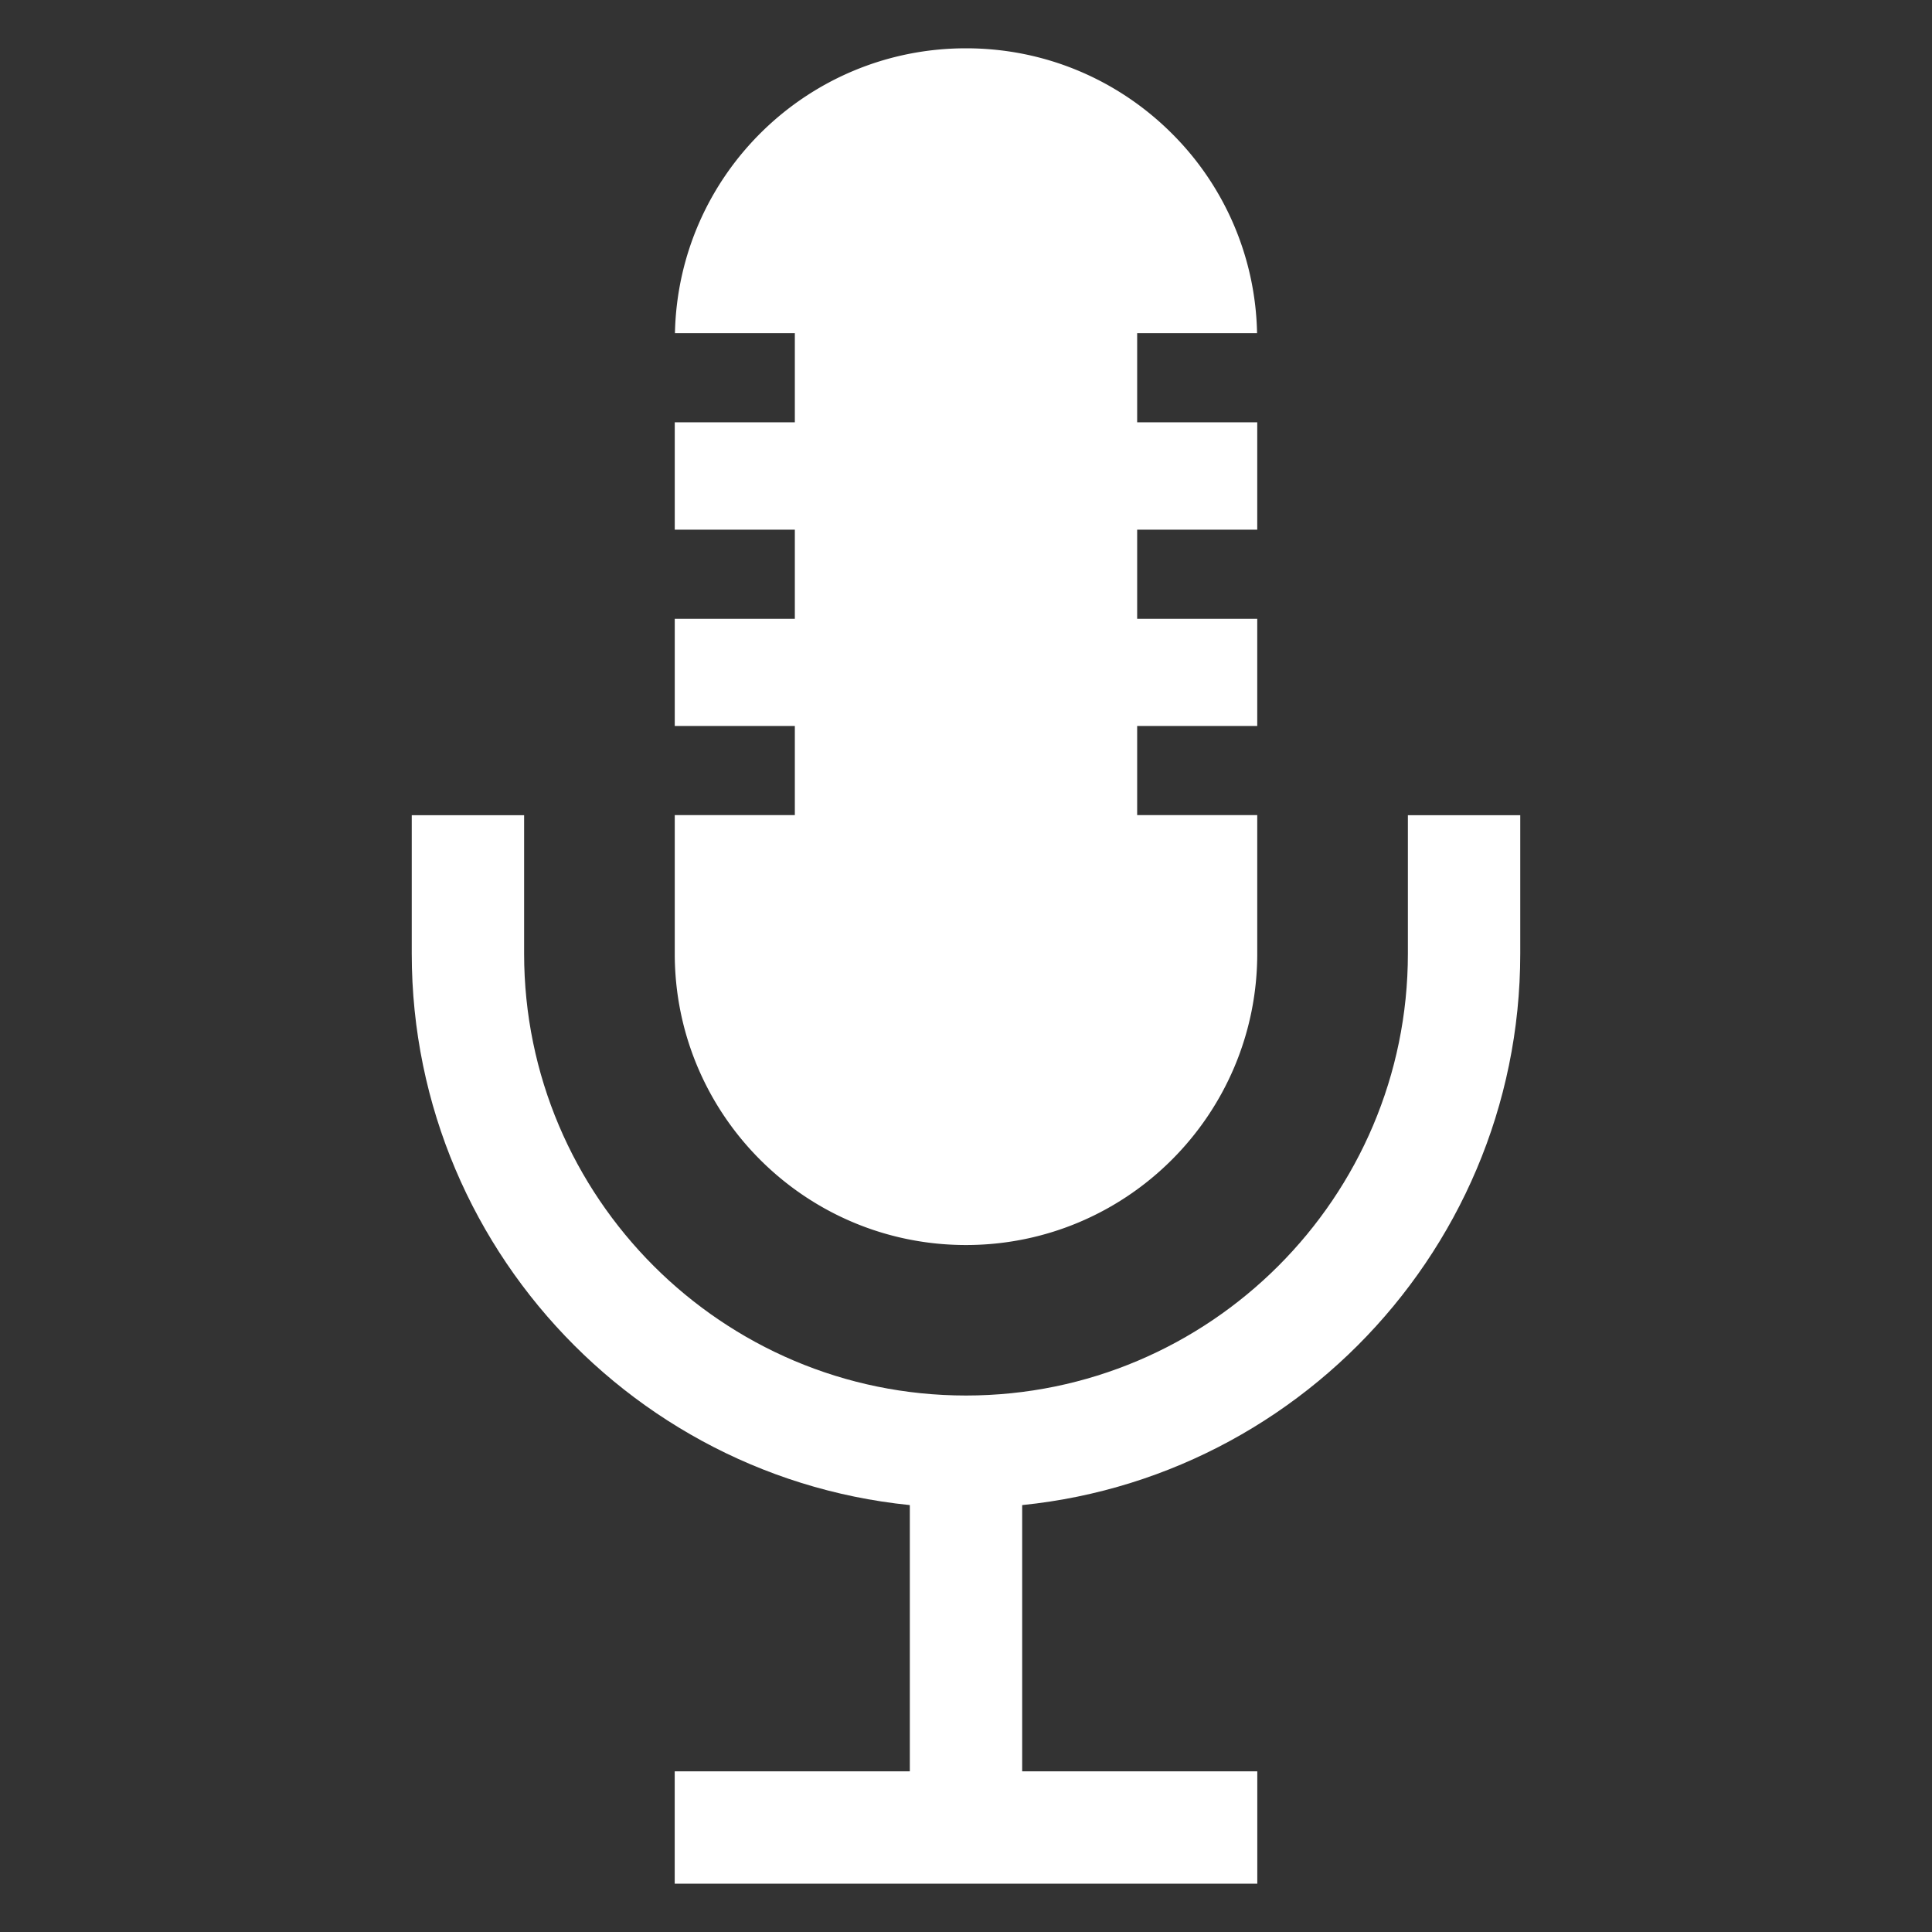 <svg xmlns="http://www.w3.org/2000/svg" version="1.1" xmlns:xlink="http://www.w3.org/1999/xlink" width="512" height="512" x="0" y="0" viewBox="0 0 100 100" style="enable-background:new 0 0 512 512" xml:space="preserve"><rect x="0" y="0" width="100" height="100" fill="#333333" stroke="none"/><g><path d="M50 78.049c-15.819 0-28.688-12.87-28.688-28.688v-7.167h5.816v7.167c0 12.611 10.26 22.871 22.872 22.871s22.872-10.26 22.872-22.871v-7.167h5.816v7.167c0 15.818-12.87 28.688-28.688 28.688z" fill="#ffffff" opacity="1" data-original="#000000"></path><path d="M58.859 27.415v4.614h6.216v5.546h-6.216v4.615h6.216v7.167c0 8.328-6.747 15.085-15.075 15.085s-15.075-6.757-15.075-15.085V42.19h6.216v-4.615h-6.216v-5.546h6.216v-4.614h-6.216v-5.556h6.216v-4.614h-6.206C35.105 9.067 41.782 2.5 50 2.5c4.164 0 7.928 1.682 10.66 4.414a14.971 14.971 0 0 1 4.405 10.33h-6.206v4.615h6.216v5.556h-6.216zM47.092 75.141h5.816v19.451h-5.816z" fill="#ffffff" opacity="1" data-original="#000000"></path><path d="M34.923 91.684h30.154V97.5H34.923z" fill="#ffffff" opacity="1" data-original="#000000"></path></g></svg>